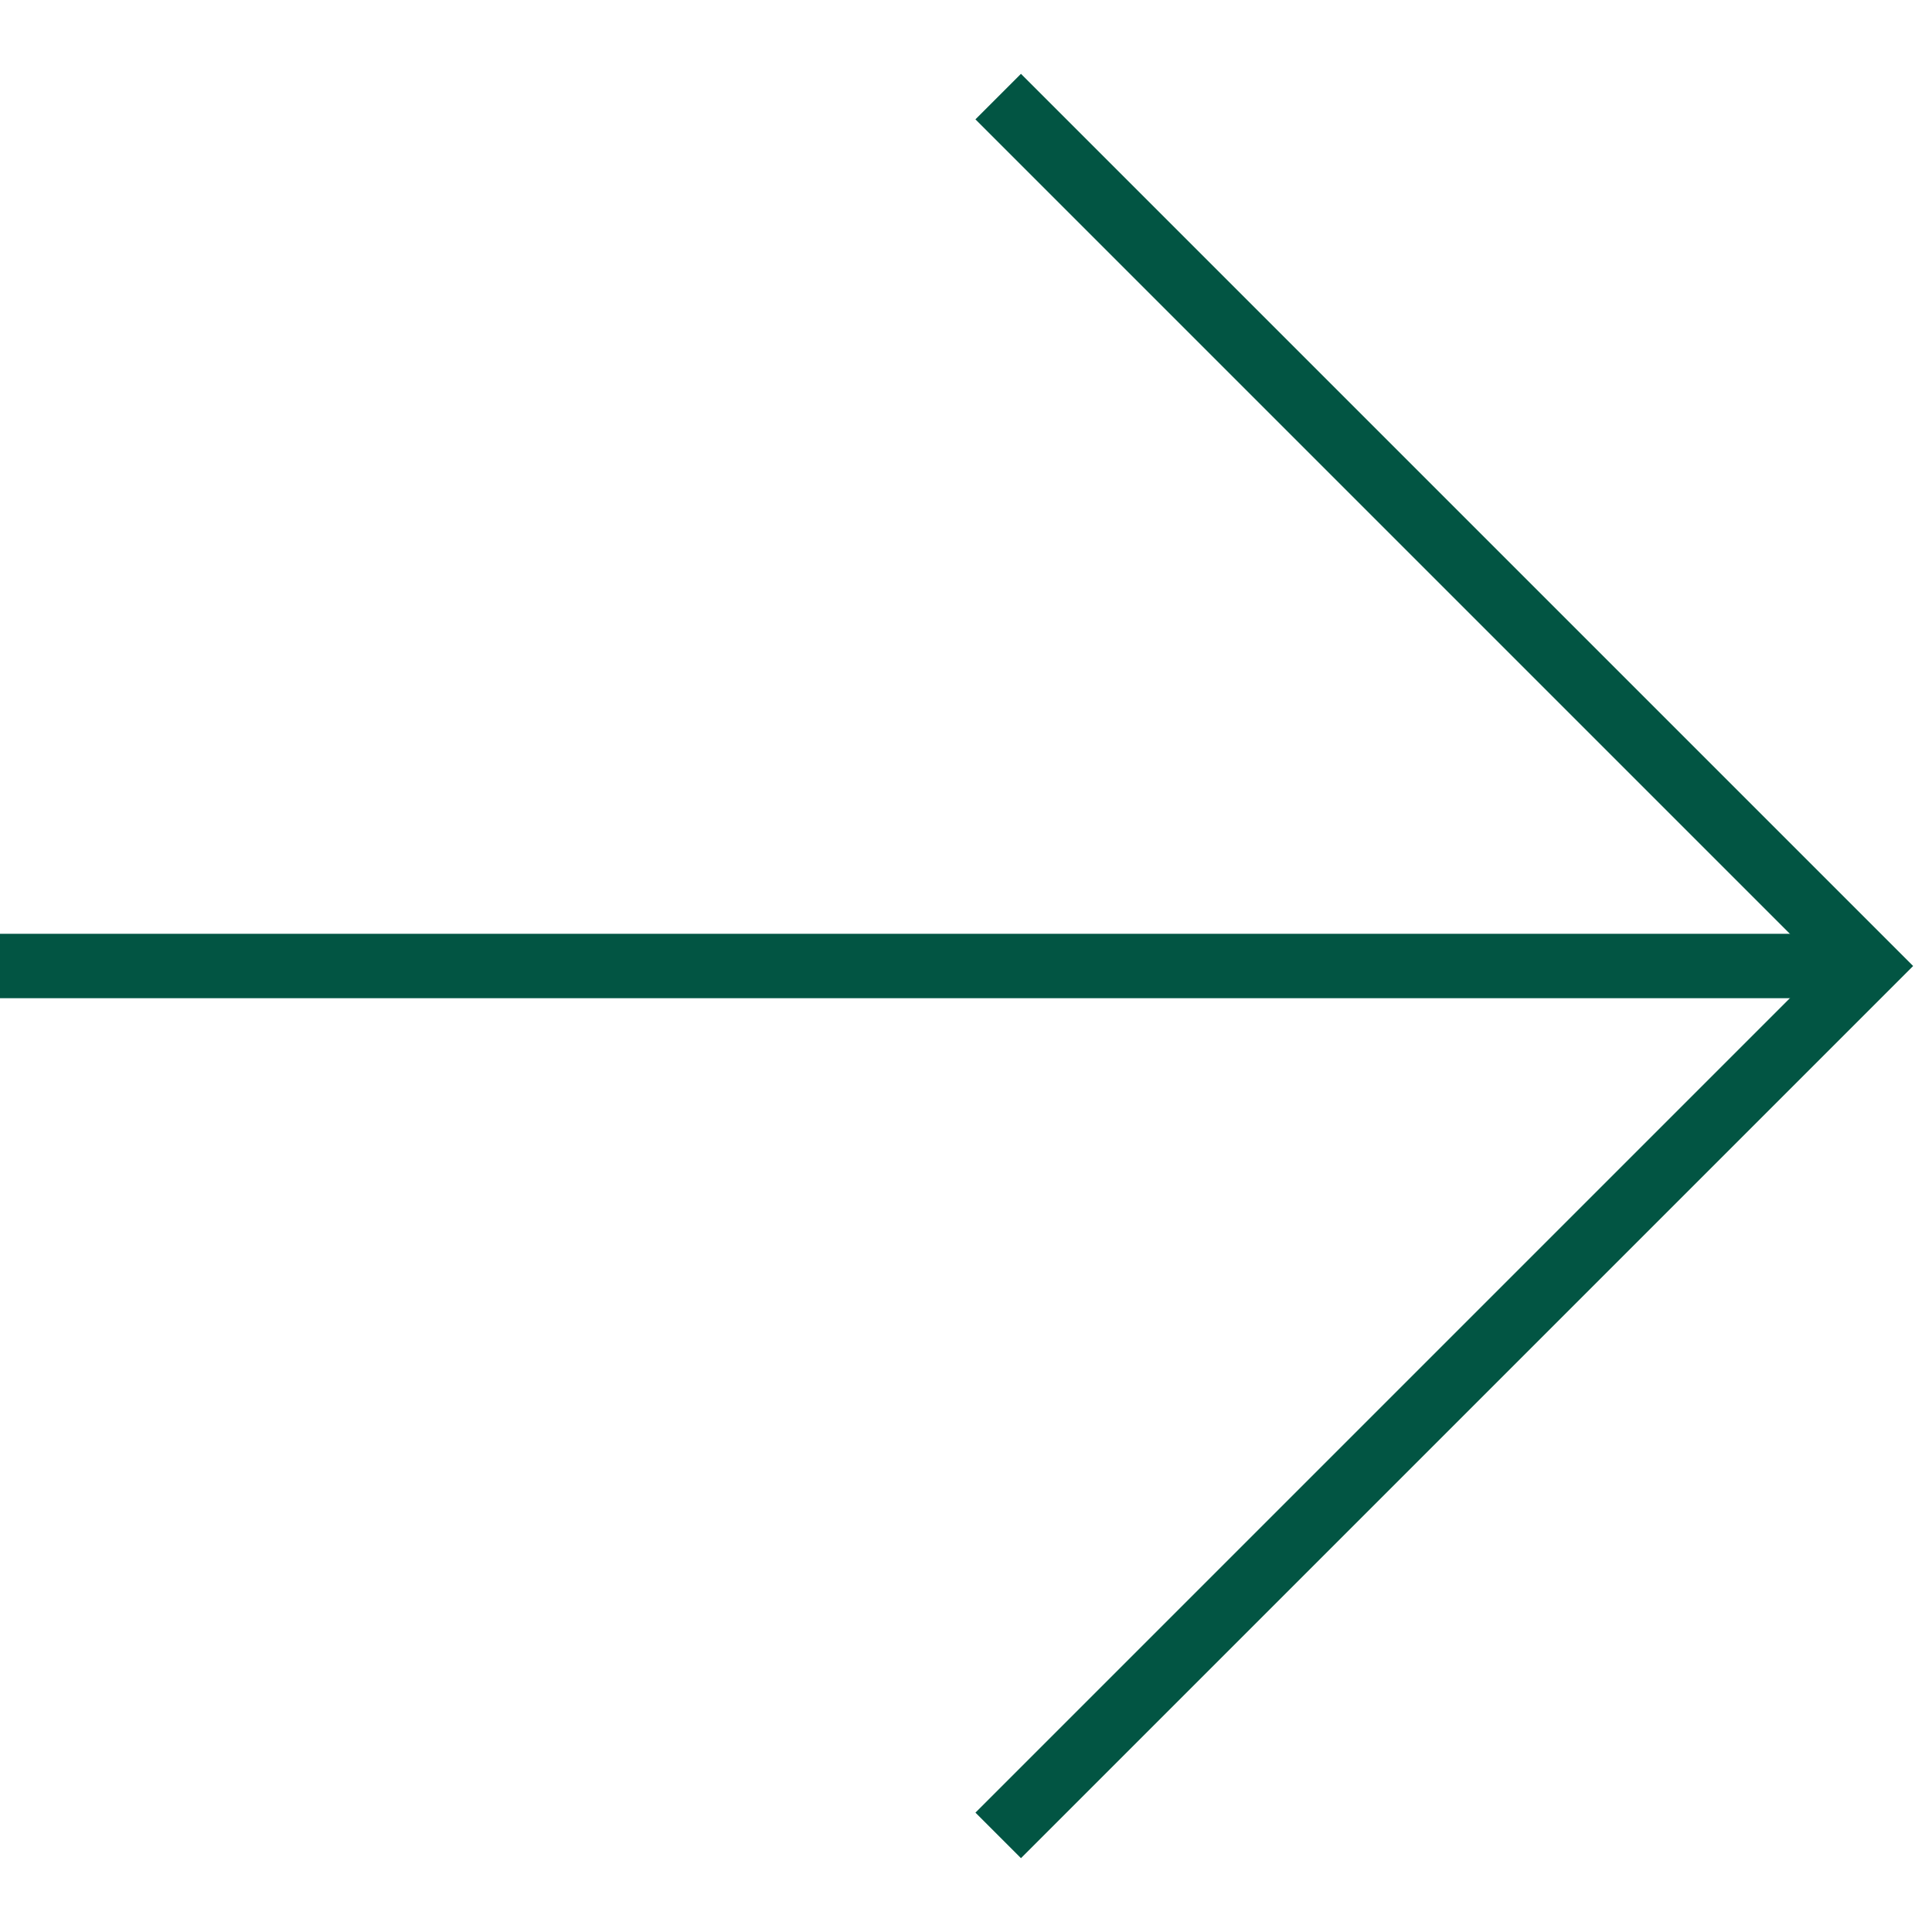 <?xml version="1.0" encoding="utf-8"?>
<!-- Generator: Adobe Illustrator 27.8.0, SVG Export Plug-In . SVG Version: 6.00 Build 0)  -->
<svg version="1.1" id="Ebene_1" xmlns="http://www.w3.org/2000/svg" xmlns:xlink="http://www.w3.org/1999/xlink" x="0px" y="0px"
	 viewBox="0 0 30 30" style="enable-background:new 0 0 30 30;" xml:space="preserve">
<style type="text/css">
	.st0{fill:none;stroke:#025543;stroke-miterlimit:10;}
</style>
<line class="st0" x1="0" y1="15" x2="28.9" y2="15"/>
<polyline class="st0" points="15.5,28.5 29,15 15.5,1.5 "/>
</svg>
